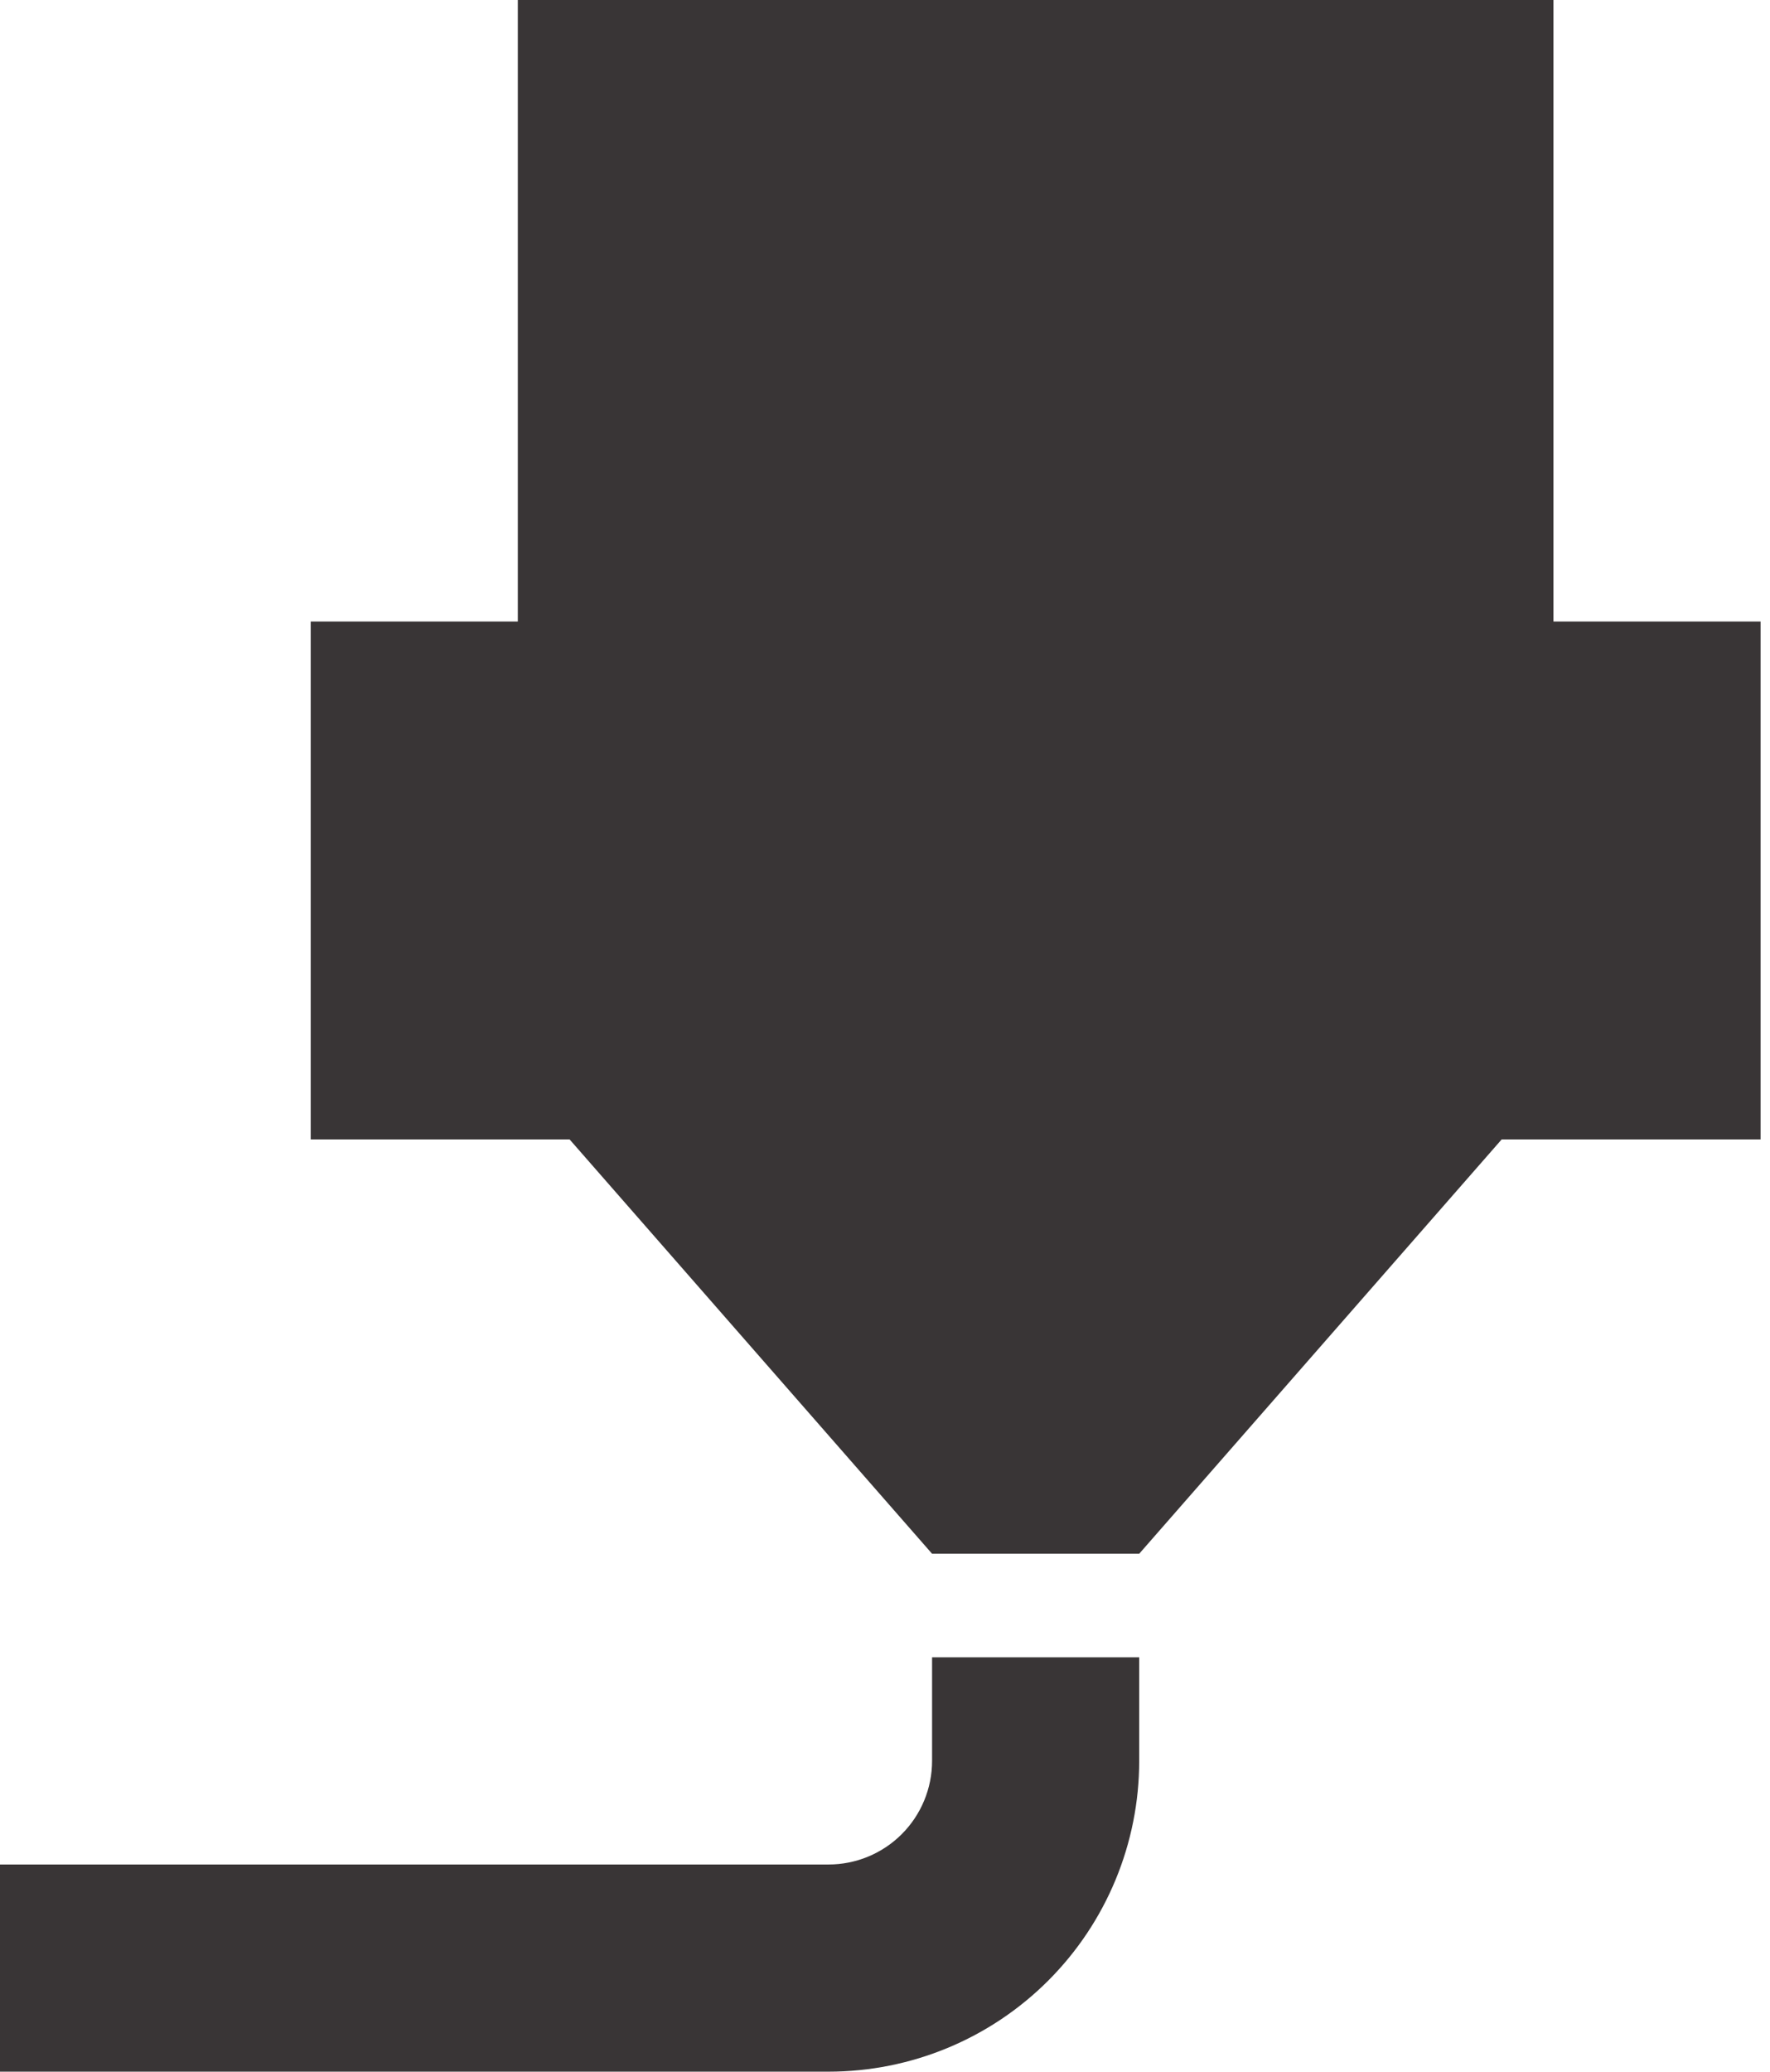 <svg width="94" height="110" viewBox="0 0 94 110" fill="none" xmlns="http://www.w3.org/2000/svg">
<path d="M27.5 0H82.5V33H93.5V60.5H79.75L60.5 82.5H49.5L30.25 60.5H16.5V33H27.5V0ZM44 110H0V99H44C45.459 99 46.858 98.421 47.889 97.389C48.92 96.358 49.5 94.959 49.5 93.5V88H60.5V93.5C60.5 97.876 58.762 102.073 55.667 105.167C52.573 108.262 48.376 110 44 110Z" fill="#393536"/>
</svg>
